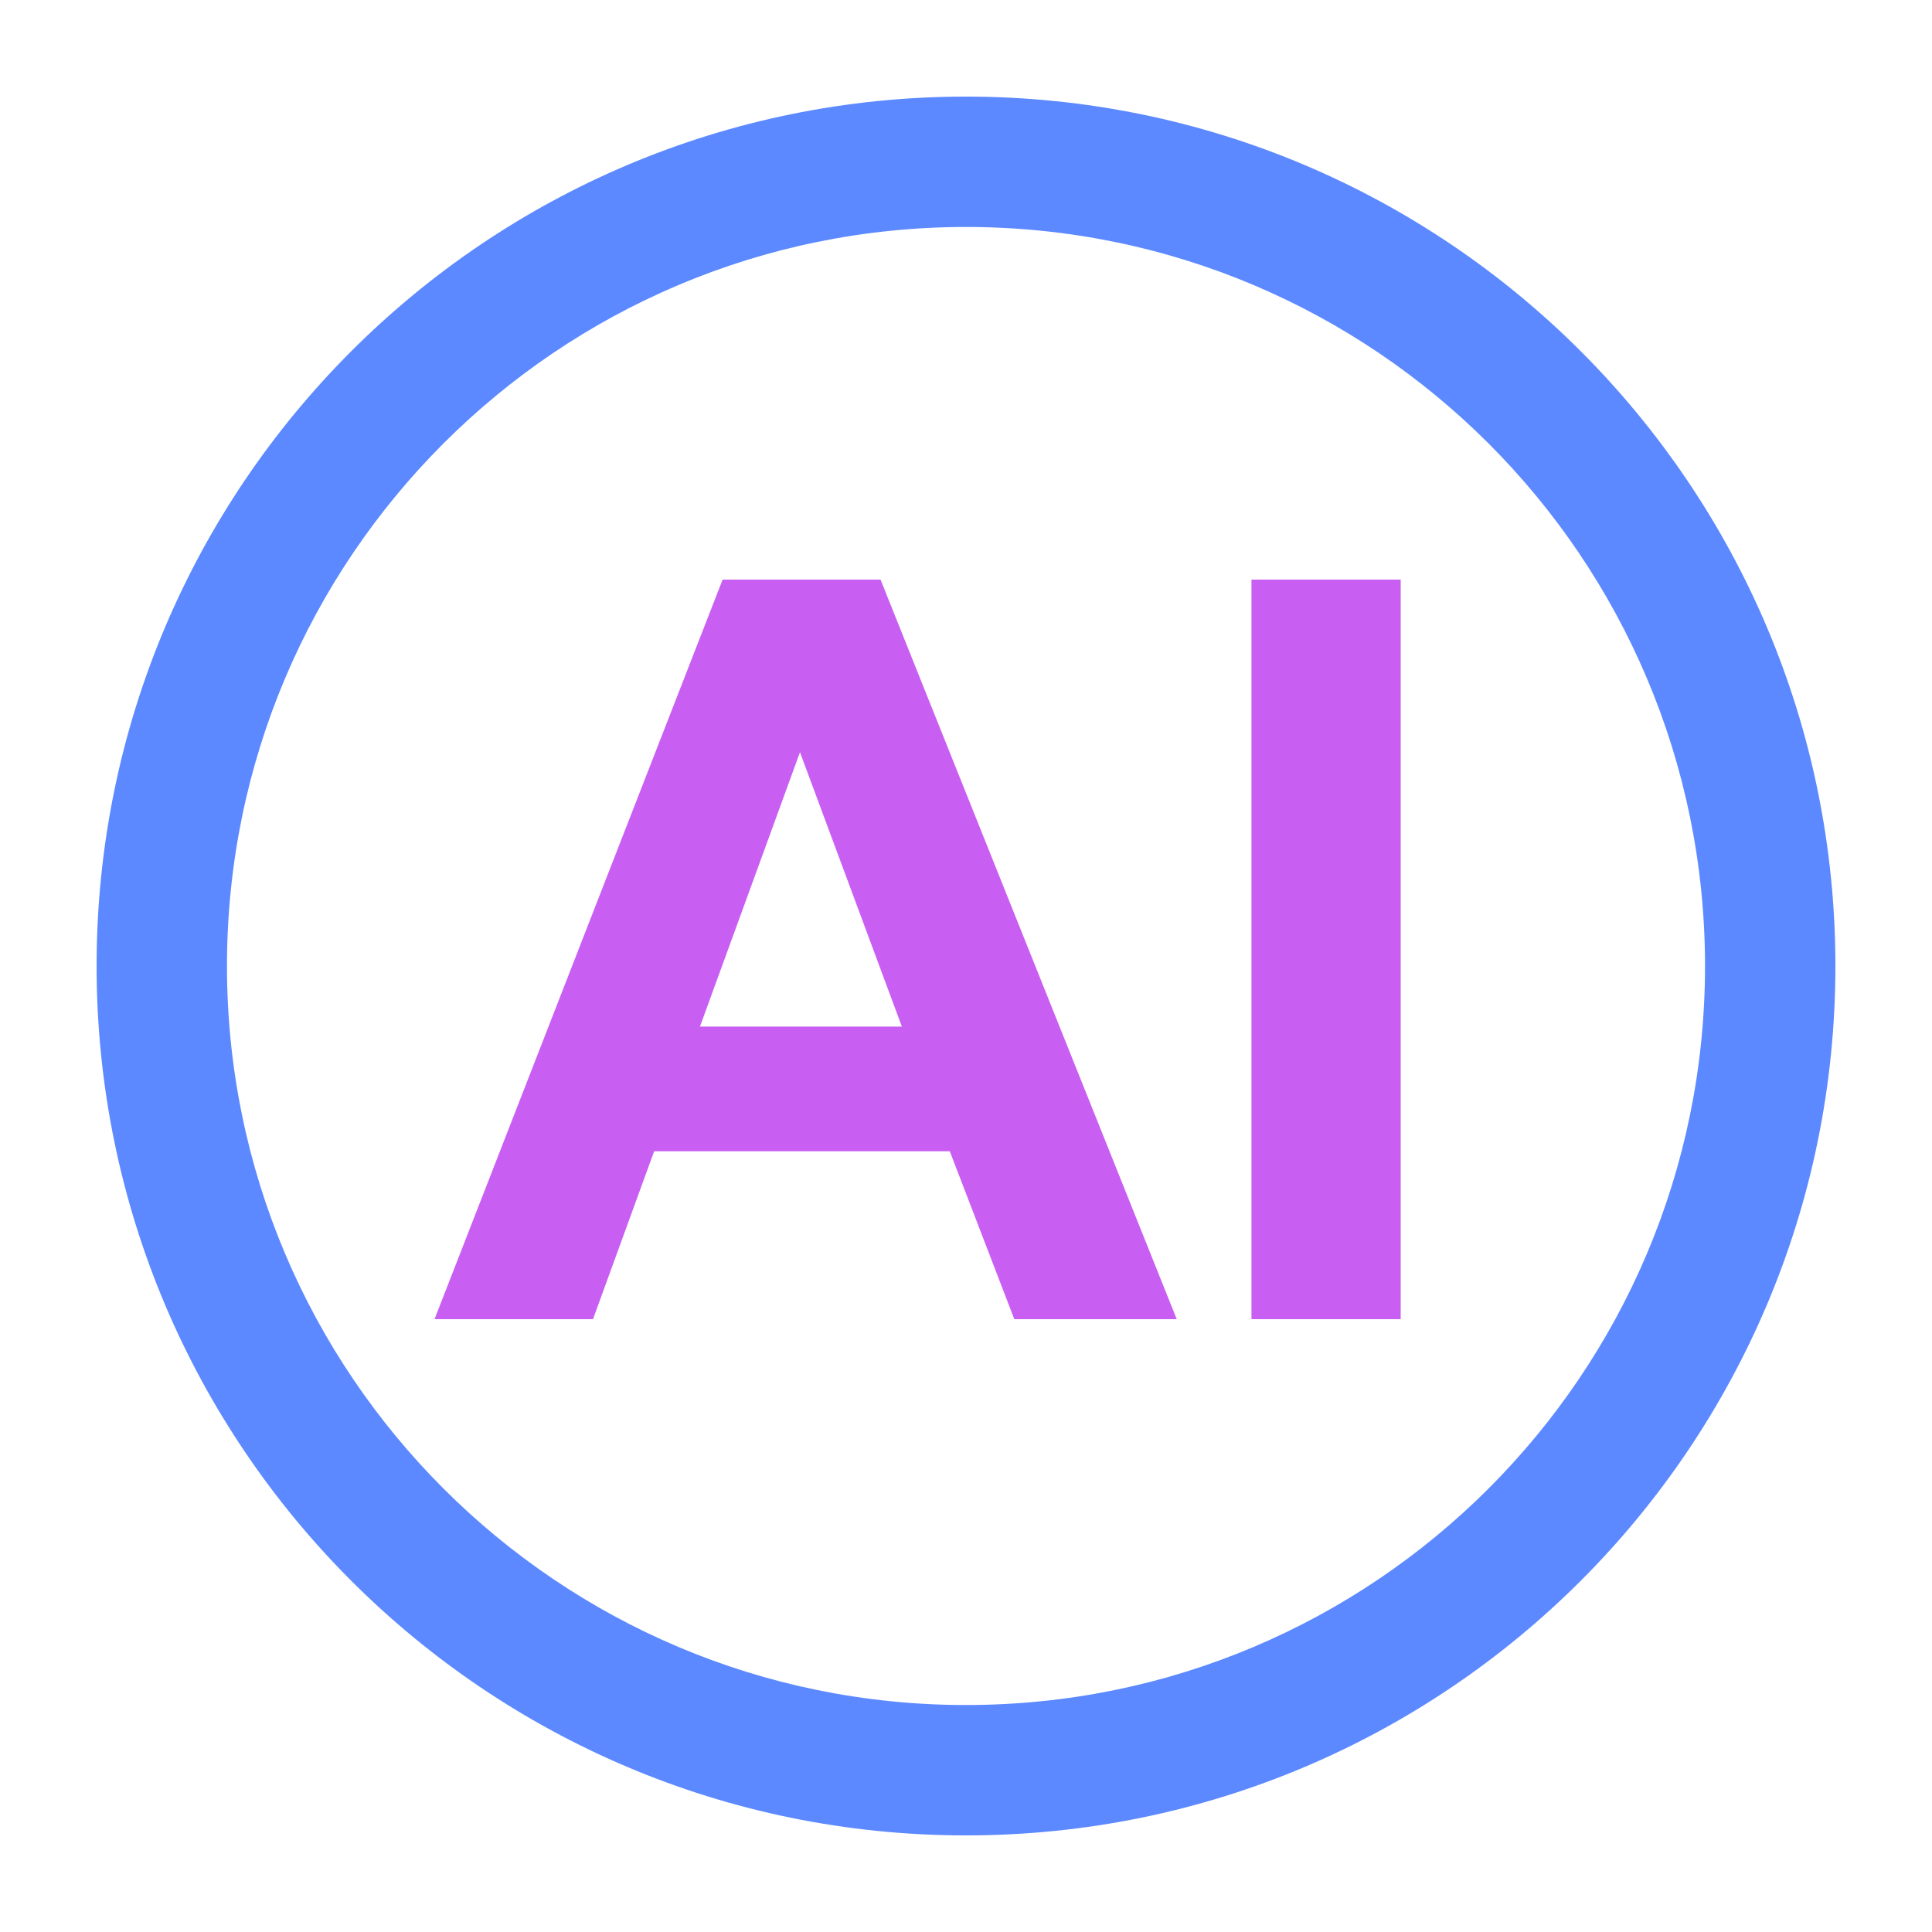 <?xml version="1.0" standalone="no"?><!DOCTYPE svg PUBLIC "-//W3C//DTD SVG 1.1//EN" "http://www.w3.org/Graphics/SVG/1.1/DTD/svg11.dtd"><svg t="1749564950674" class="icon" viewBox="0 0 1024 1024" version="1.1" xmlns="http://www.w3.org/2000/svg" p-id="33039" xmlns:xlink="http://www.w3.org/1999/xlink" width="200" height="200"><path d="M512 972.8c254.5 0 460.8-206.3 460.8-460.8S766.5 51.2 512 51.2 51.2 257.5 51.2 512 257.5 972.8 512 972.8z m0-69.1c-216.3 0-391.7-175.4-391.7-391.7S295.7 120.3 512 120.3 903.7 295.7 903.7 512 728.3 903.7 512 903.7z" fill="#5C89FF" p-id="33040"></path><path d="M623.7 699.2h-86.1l-34.2-89H346.7l-32.4 89h-84l152.7-392h83.7l157 392zM478 544.1l-54-145.4-53 145.4h107z m185.3 155.1v-392h79.1v392h-79.1z" fill="#C95FF2" p-id="33041"></path></svg>